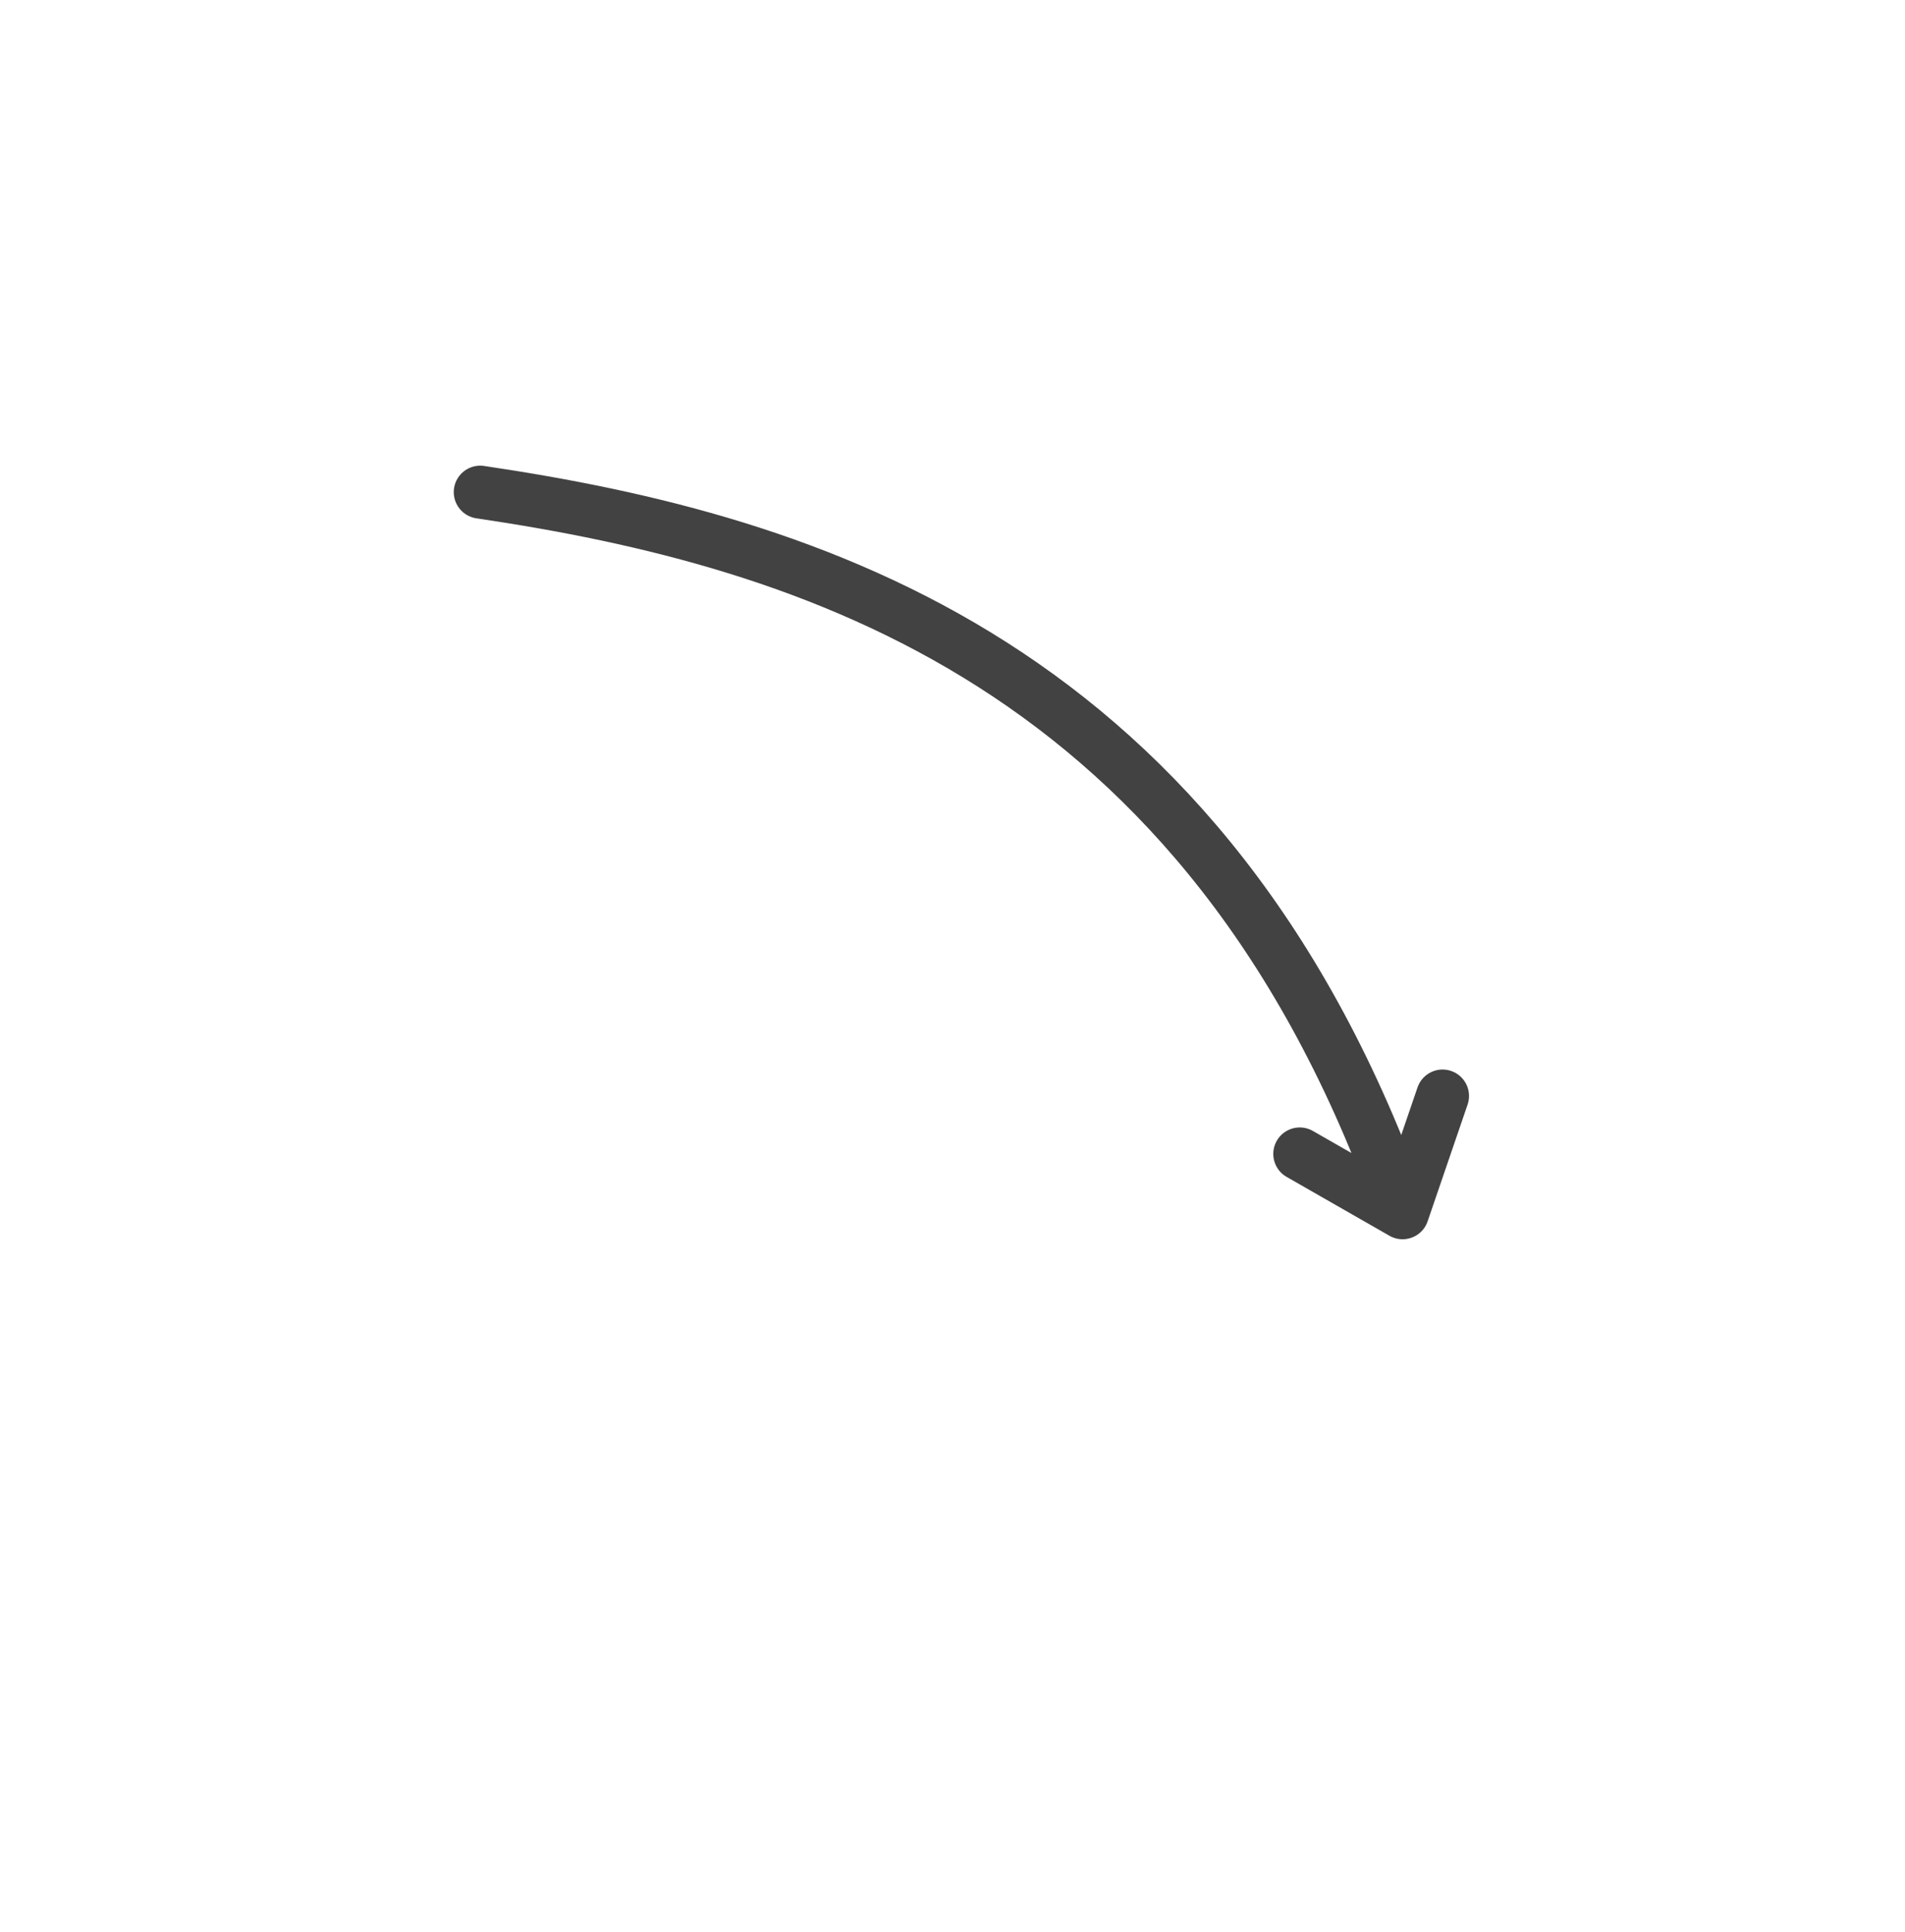 <svg width="72" height="73" viewBox="0 0 72 73" fill="none" xmlns="http://www.w3.org/2000/svg">
<path d="M18.15 18.597C30.611 20.443 45.675 25.043 53.011 45.83M53.011 45.83L54.522 41.416M53.011 45.83L49.124 43.605" stroke="#424242" stroke-width="2" stroke-linecap="round"/>
</svg>

